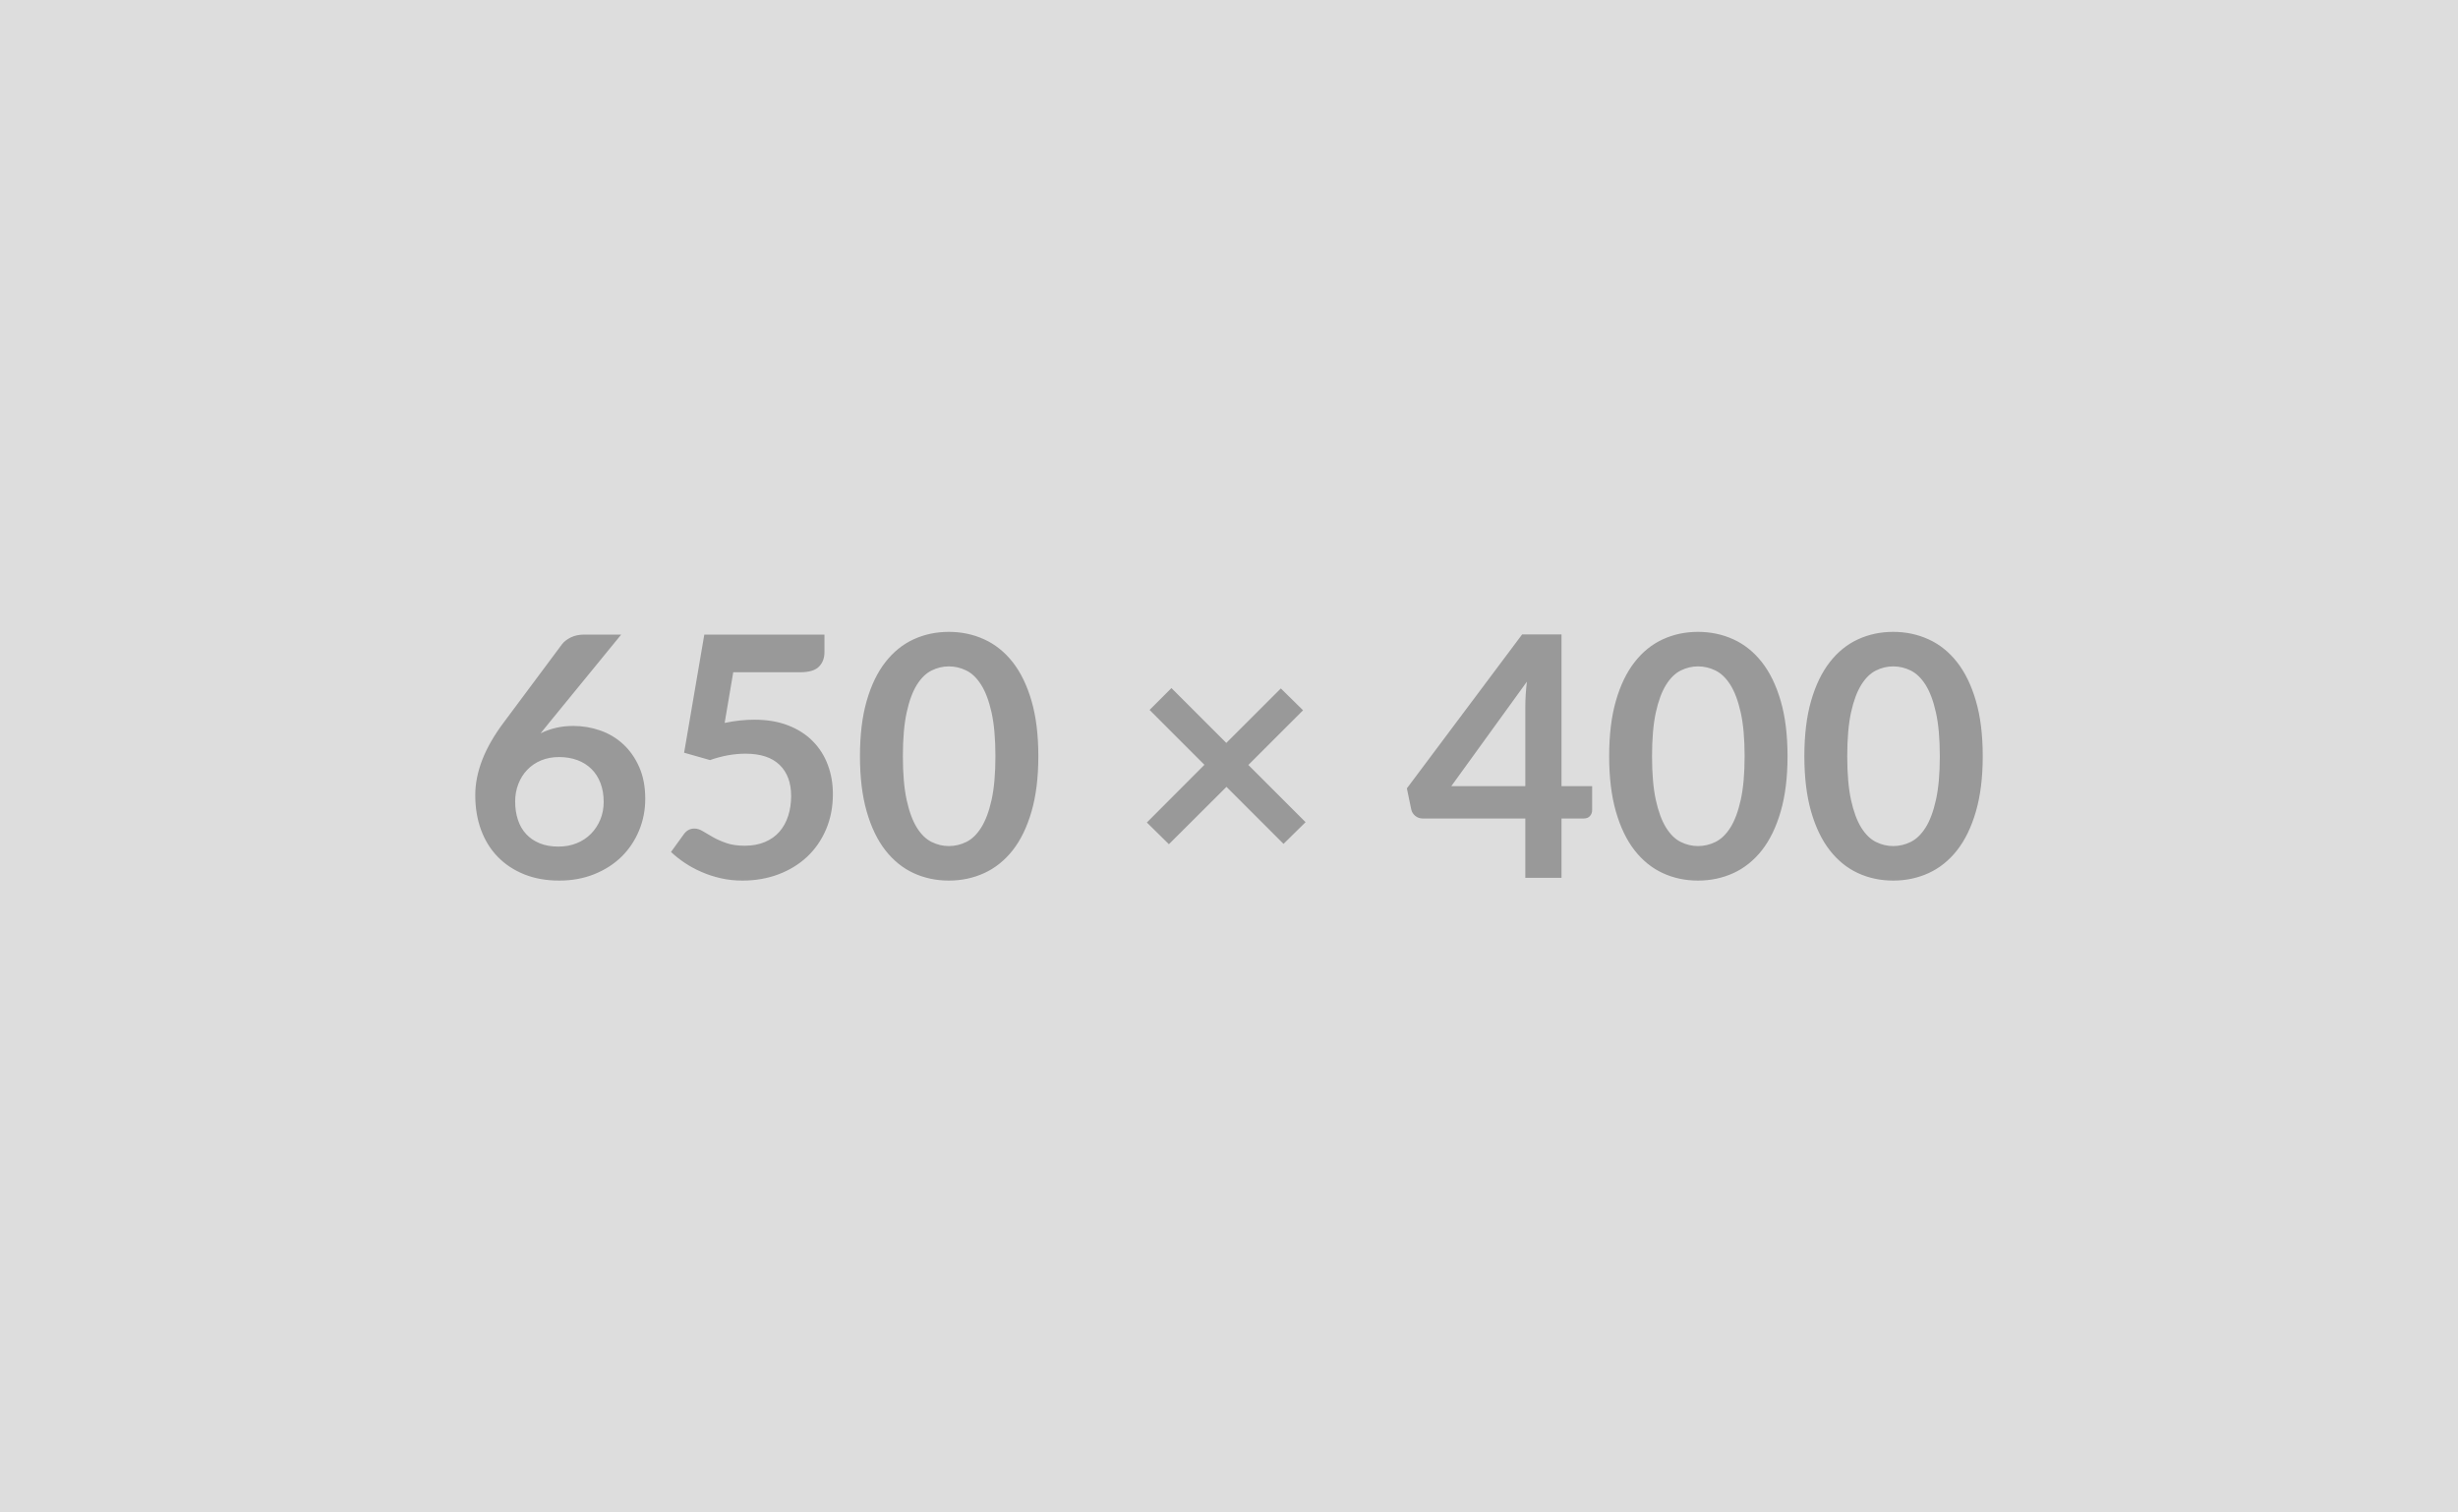 <svg xmlns="http://www.w3.org/2000/svg" xmlns:xlink="http://www.w3.org/1999/xlink" width="650" height="400" viewBox="0 0 650 400"><rect width="100%" height="100%" fill="#DDDDDD"/><path d="M164.27 167.83L145.18 191.19L142.95 193.95Q144.82 193.01 146.98 192.50Q149.14 191.99 151.63 191.99L151.63 191.99Q155.28 191.99 158.73 193.19Q162.17 194.39 164.80 196.82Q167.43 199.24 169.03 202.85Q170.63 206.45 170.63 211.26L170.63 211.26Q170.63 215.75 168.98 219.69Q167.34 223.63 164.36 226.57Q161.37 229.50 157.17 231.19Q152.96 232.89 147.89 232.89L147.89 232.89Q142.73 232.89 138.63 231.24Q134.54 229.59 131.65 226.63Q128.76 223.67 127.22 219.51Q125.68 215.35 125.68 210.28L125.68 210.28Q125.68 205.74 127.53 200.96Q129.38 196.17 133.25 191.01L133.25 191.01L148.60 170.41Q149.40 169.34 150.94 168.58Q152.47 167.83 154.48 167.83L154.48 167.83L164.27 167.83ZM147.67 223.90L147.67 223.90Q150.29 223.90 152.50 223.01Q154.70 222.12 156.28 220.51Q157.86 218.91 158.75 216.75Q159.64 214.60 159.64 212.06L159.64 212.06Q159.64 209.30 158.79 207.10Q157.95 204.89 156.39 203.36Q154.83 201.82 152.65 201.02Q150.47 200.22 147.85 200.22L147.85 200.22Q145.22 200.22 143.08 201.11Q140.95 202.00 139.44 203.58Q137.92 205.16 137.08 207.32Q136.23 209.48 136.23 211.97L136.23 211.97Q136.23 214.64 136.97 216.84Q137.70 219.05 139.15 220.60Q140.59 222.16 142.73 223.03Q144.86 223.90 147.67 223.90ZM193.90 177.79L191.63 191.19Q193.77 190.74 195.73 190.54Q197.69 190.34 199.51 190.34L199.51 190.34Q204.58 190.34 208.45 191.86Q212.33 193.37 214.95 196.04Q217.58 198.71 218.91 202.29Q220.25 205.87 220.25 210.01L220.25 210.01Q220.25 215.13 218.44 219.36Q216.64 223.58 213.44 226.59Q210.23 229.59 205.85 231.24Q201.47 232.89 196.31 232.89L196.31 232.89Q193.28 232.89 190.57 232.26Q187.85 231.64 185.47 230.59Q183.09 229.55 181.06 228.19Q179.04 226.83 177.44 225.32L177.44 225.32L180.82 220.65Q181.89 219.13 183.62 219.13L183.62 219.13Q184.74 219.13 185.89 219.85Q187.05 220.56 188.54 221.40Q190.03 222.25 192.06 222.96Q194.08 223.67 196.93 223.67L196.93 223.67Q199.96 223.67 202.27 222.69Q204.58 221.72 206.12 219.96Q207.65 218.20 208.43 215.78Q209.21 213.35 209.21 210.50L209.21 210.50Q209.21 205.25 206.16 202.29Q203.11 199.33 197.15 199.33L197.15 199.33Q192.57 199.33 187.76 201.02L187.76 201.02L180.91 199.07L186.25 167.83L218.02 167.83L218.02 172.50Q218.02 174.86 216.55 176.33Q215.09 177.79 211.57 177.79L211.57 177.79L193.90 177.79ZM274.58 200L274.58 200Q274.58 208.41 272.78 214.62Q270.98 220.83 267.80 224.88Q264.61 228.92 260.27 230.91Q255.94 232.89 250.91 232.89L250.91 232.89Q245.88 232.89 241.58 230.91Q237.29 228.92 234.13 224.88Q230.97 220.83 229.19 214.62Q227.41 208.41 227.41 200L227.41 200Q227.41 191.54 229.19 185.36Q230.97 179.17 234.13 175.12Q237.29 171.07 241.58 169.09Q245.88 167.11 250.91 167.11L250.91 167.11Q255.94 167.11 260.27 169.09Q264.61 171.07 267.80 175.12Q270.98 179.17 272.78 185.36Q274.58 191.54 274.58 200ZM263.23 200L263.23 200Q263.23 193.01 262.21 188.43Q261.19 183.85 259.47 181.13Q257.76 178.42 255.54 177.33Q253.31 176.24 250.91 176.24L250.91 176.24Q248.55 176.24 246.35 177.33Q244.14 178.42 242.45 181.13Q240.76 183.85 239.76 188.43Q238.76 193.01 238.76 200L238.76 200Q238.76 206.99 239.76 211.57Q240.76 216.15 242.45 218.87Q244.14 221.58 246.35 222.67Q248.55 223.76 250.91 223.76L250.91 223.76Q253.31 223.76 255.54 222.67Q257.76 221.58 259.47 218.87Q261.19 216.15 262.21 211.57Q263.23 206.99 263.23 200ZM345.25 217.44L339.42 223.18L324.33 208.10L309.11 223.27L303.28 217.53L318.50 202.27L304.00 187.76L309.78 181.98L324.29 196.48L338.71 182.07L344.58 187.85L330.12 202.31L345.25 217.44ZM383.78 207.92L403.36 207.92L403.36 186.87Q403.36 183.89 403.77 180.29L403.77 180.29L383.78 207.92ZM412.93 207.92L421.03 207.92L421.03 214.28Q421.03 215.17 420.45 215.82Q419.87 216.47 418.81 216.47L418.81 216.47L412.93 216.47L412.93 232.17L403.36 232.17L403.36 216.47L376.22 216.47Q375.11 216.47 374.26 215.78Q373.42 215.09 373.19 214.06L373.19 214.06L372.04 208.50L402.52 167.78L412.93 167.78L412.93 207.92ZM472.70 200L472.70 200Q472.70 208.41 470.89 214.62Q469.09 220.83 465.91 224.88Q462.73 228.92 458.39 230.91Q454.05 232.89 449.02 232.89L449.02 232.89Q443.99 232.89 439.70 230.91Q435.40 228.92 432.25 224.88Q429.09 220.83 427.31 214.62Q425.53 208.41 425.53 200L425.53 200Q425.53 191.54 427.31 185.36Q429.09 179.17 432.25 175.12Q435.40 171.07 439.70 169.09Q443.99 167.11 449.02 167.11L449.02 167.11Q454.05 167.11 458.39 169.09Q462.73 171.07 465.91 175.12Q469.09 179.17 470.89 185.36Q472.70 191.54 472.70 200ZM461.35 200L461.35 200Q461.35 193.01 460.32 188.43Q459.30 183.85 457.59 181.13Q455.87 178.42 453.65 177.33Q451.42 176.24 449.02 176.24L449.02 176.24Q446.66 176.24 444.46 177.33Q442.26 178.42 440.57 181.13Q438.88 183.85 437.87 188.43Q436.87 193.01 436.87 200L436.87 200Q436.87 206.99 437.87 211.57Q438.88 216.15 440.57 218.87Q442.26 221.58 444.46 222.67Q446.66 223.76 449.02 223.76L449.02 223.76Q451.42 223.76 453.65 222.67Q455.87 221.58 457.59 218.87Q459.30 216.15 460.32 211.57Q461.35 206.99 461.35 200ZM524.32 200L524.32 200Q524.32 208.41 522.51 214.62Q520.71 220.83 517.53 224.88Q514.35 228.92 510.01 230.91Q505.67 232.89 500.64 232.89L500.64 232.89Q495.61 232.89 491.32 230.91Q487.02 228.92 483.87 224.88Q480.71 220.83 478.93 214.62Q477.15 208.41 477.15 200L477.15 200Q477.15 191.54 478.93 185.36Q480.71 179.17 483.87 175.12Q487.02 171.07 491.32 169.09Q495.61 167.11 500.64 167.11L500.64 167.11Q505.67 167.11 510.01 169.09Q514.35 171.07 517.53 175.12Q520.71 179.17 522.51 185.36Q524.32 191.54 524.32 200ZM512.97 200L512.97 200Q512.97 193.01 511.94 188.43Q510.92 183.85 509.21 181.13Q507.49 178.42 505.27 177.33Q503.04 176.24 500.64 176.24L500.64 176.24Q498.28 176.24 496.08 177.33Q493.88 178.42 492.19 181.13Q490.50 183.85 489.49 188.43Q488.49 193.01 488.49 200L488.49 200Q488.49 206.99 489.49 211.57Q490.50 216.15 492.19 218.87Q493.88 221.58 496.08 222.67Q498.28 223.76 500.64 223.76L500.64 223.76Q503.04 223.76 505.27 222.67Q507.49 221.58 509.21 218.87Q510.92 216.15 511.94 211.57Q512.97 206.99 512.97 200Z" fill="#999999"/></svg>